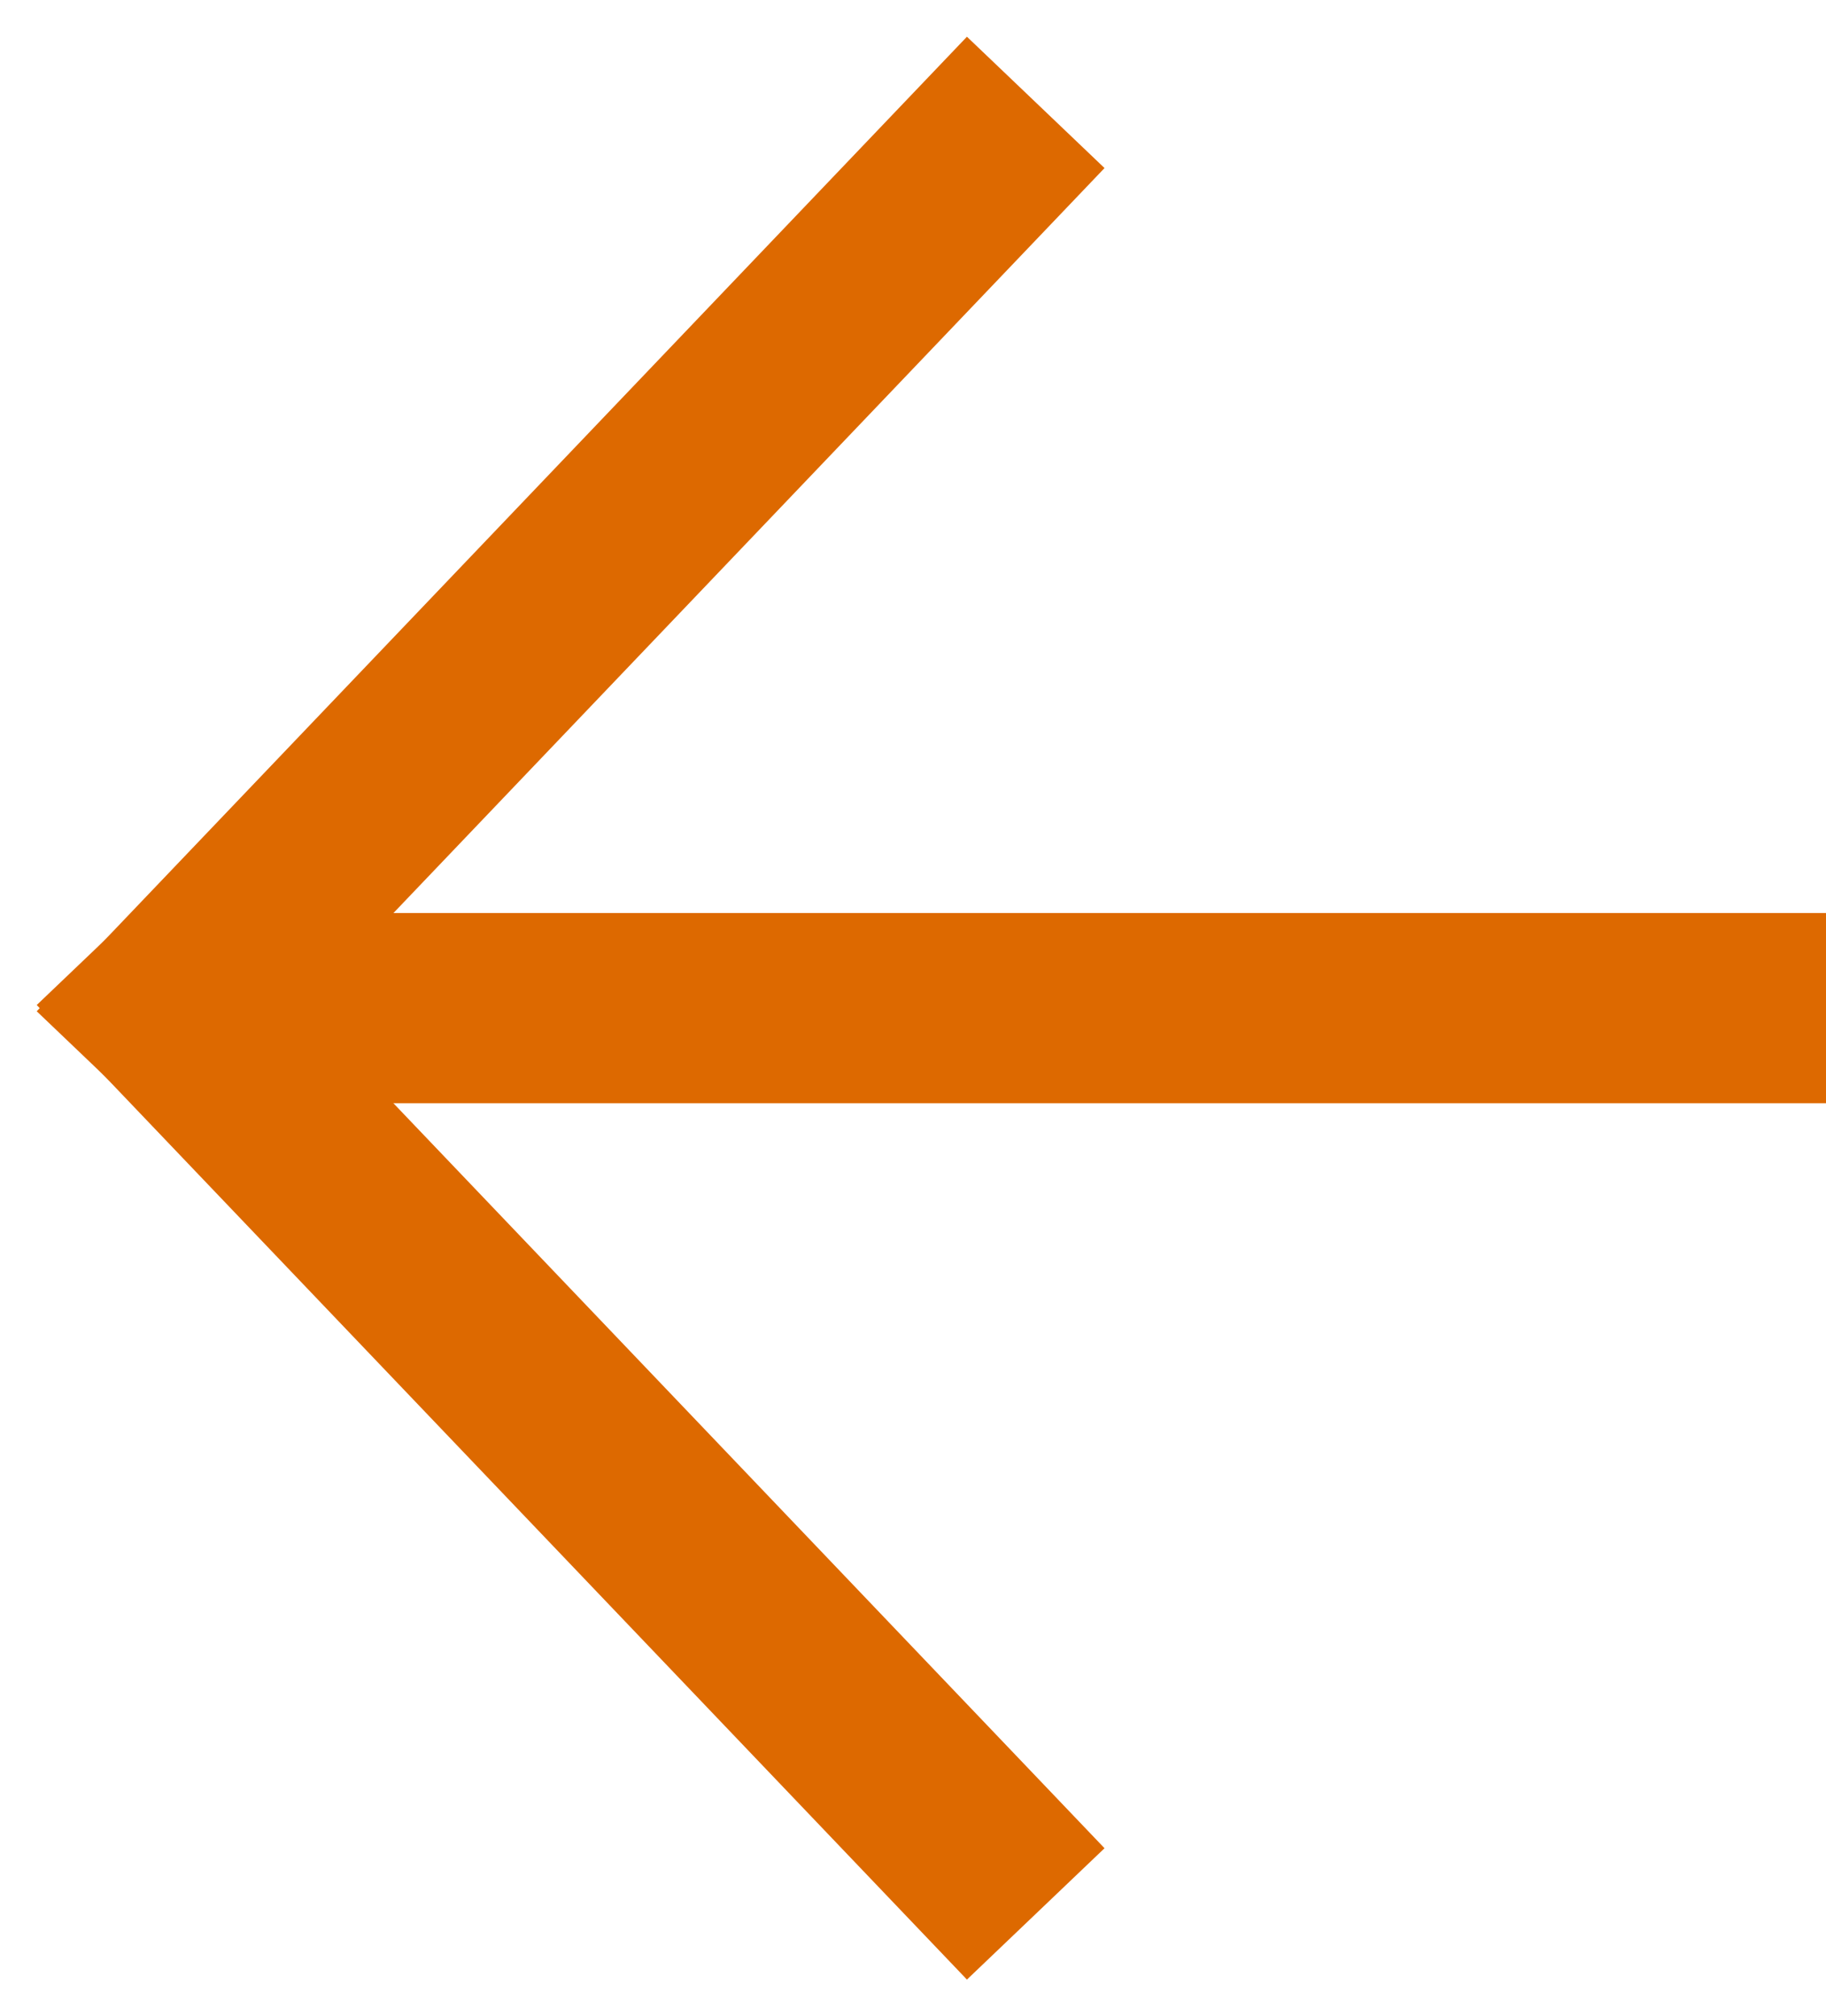 <?xml version="1.0" encoding="UTF-8"?>
<svg width="48px" height="53px" viewBox="0 0 48 53" version="1.1" xmlns="http://www.w3.org/2000/svg" xmlns:xlink="http://www.w3.org/1999/xlink">
    <title>Arrow Copy</title>
    <g id="About-Me" stroke="none" stroke-width="1" fill="none" fill-rule="evenodd" stroke-linecap="square">
        <g id="Home" transform="translate(-1187, -1997)" stroke="#DD6900" stroke-width="5">
            <g id="Arrow-Copy" transform="translate(1212, 2023.5) scale(-1, 1) translate(-1212, -2023.5) translate(1191, 2001)">
                <g id="Arrow" transform="translate(20, 0)">
                    <line x1="0.5" y1="0.5" x2="21.5" y2="22.5" id="Line-6"></line>
                    <line x1="0.5" y1="22.5" x2="21.5" y2="44.5" id="Line-6" transform="translate(11, 33.5) scale(-1, 1) translate(-11, -33.5) "></line>
                </g>
                <line x1="0.5" y1="22.5" x2="38.5" y2="22.5" id="Line-7"></line>
            </g>
        </g>
    </g>
</svg>